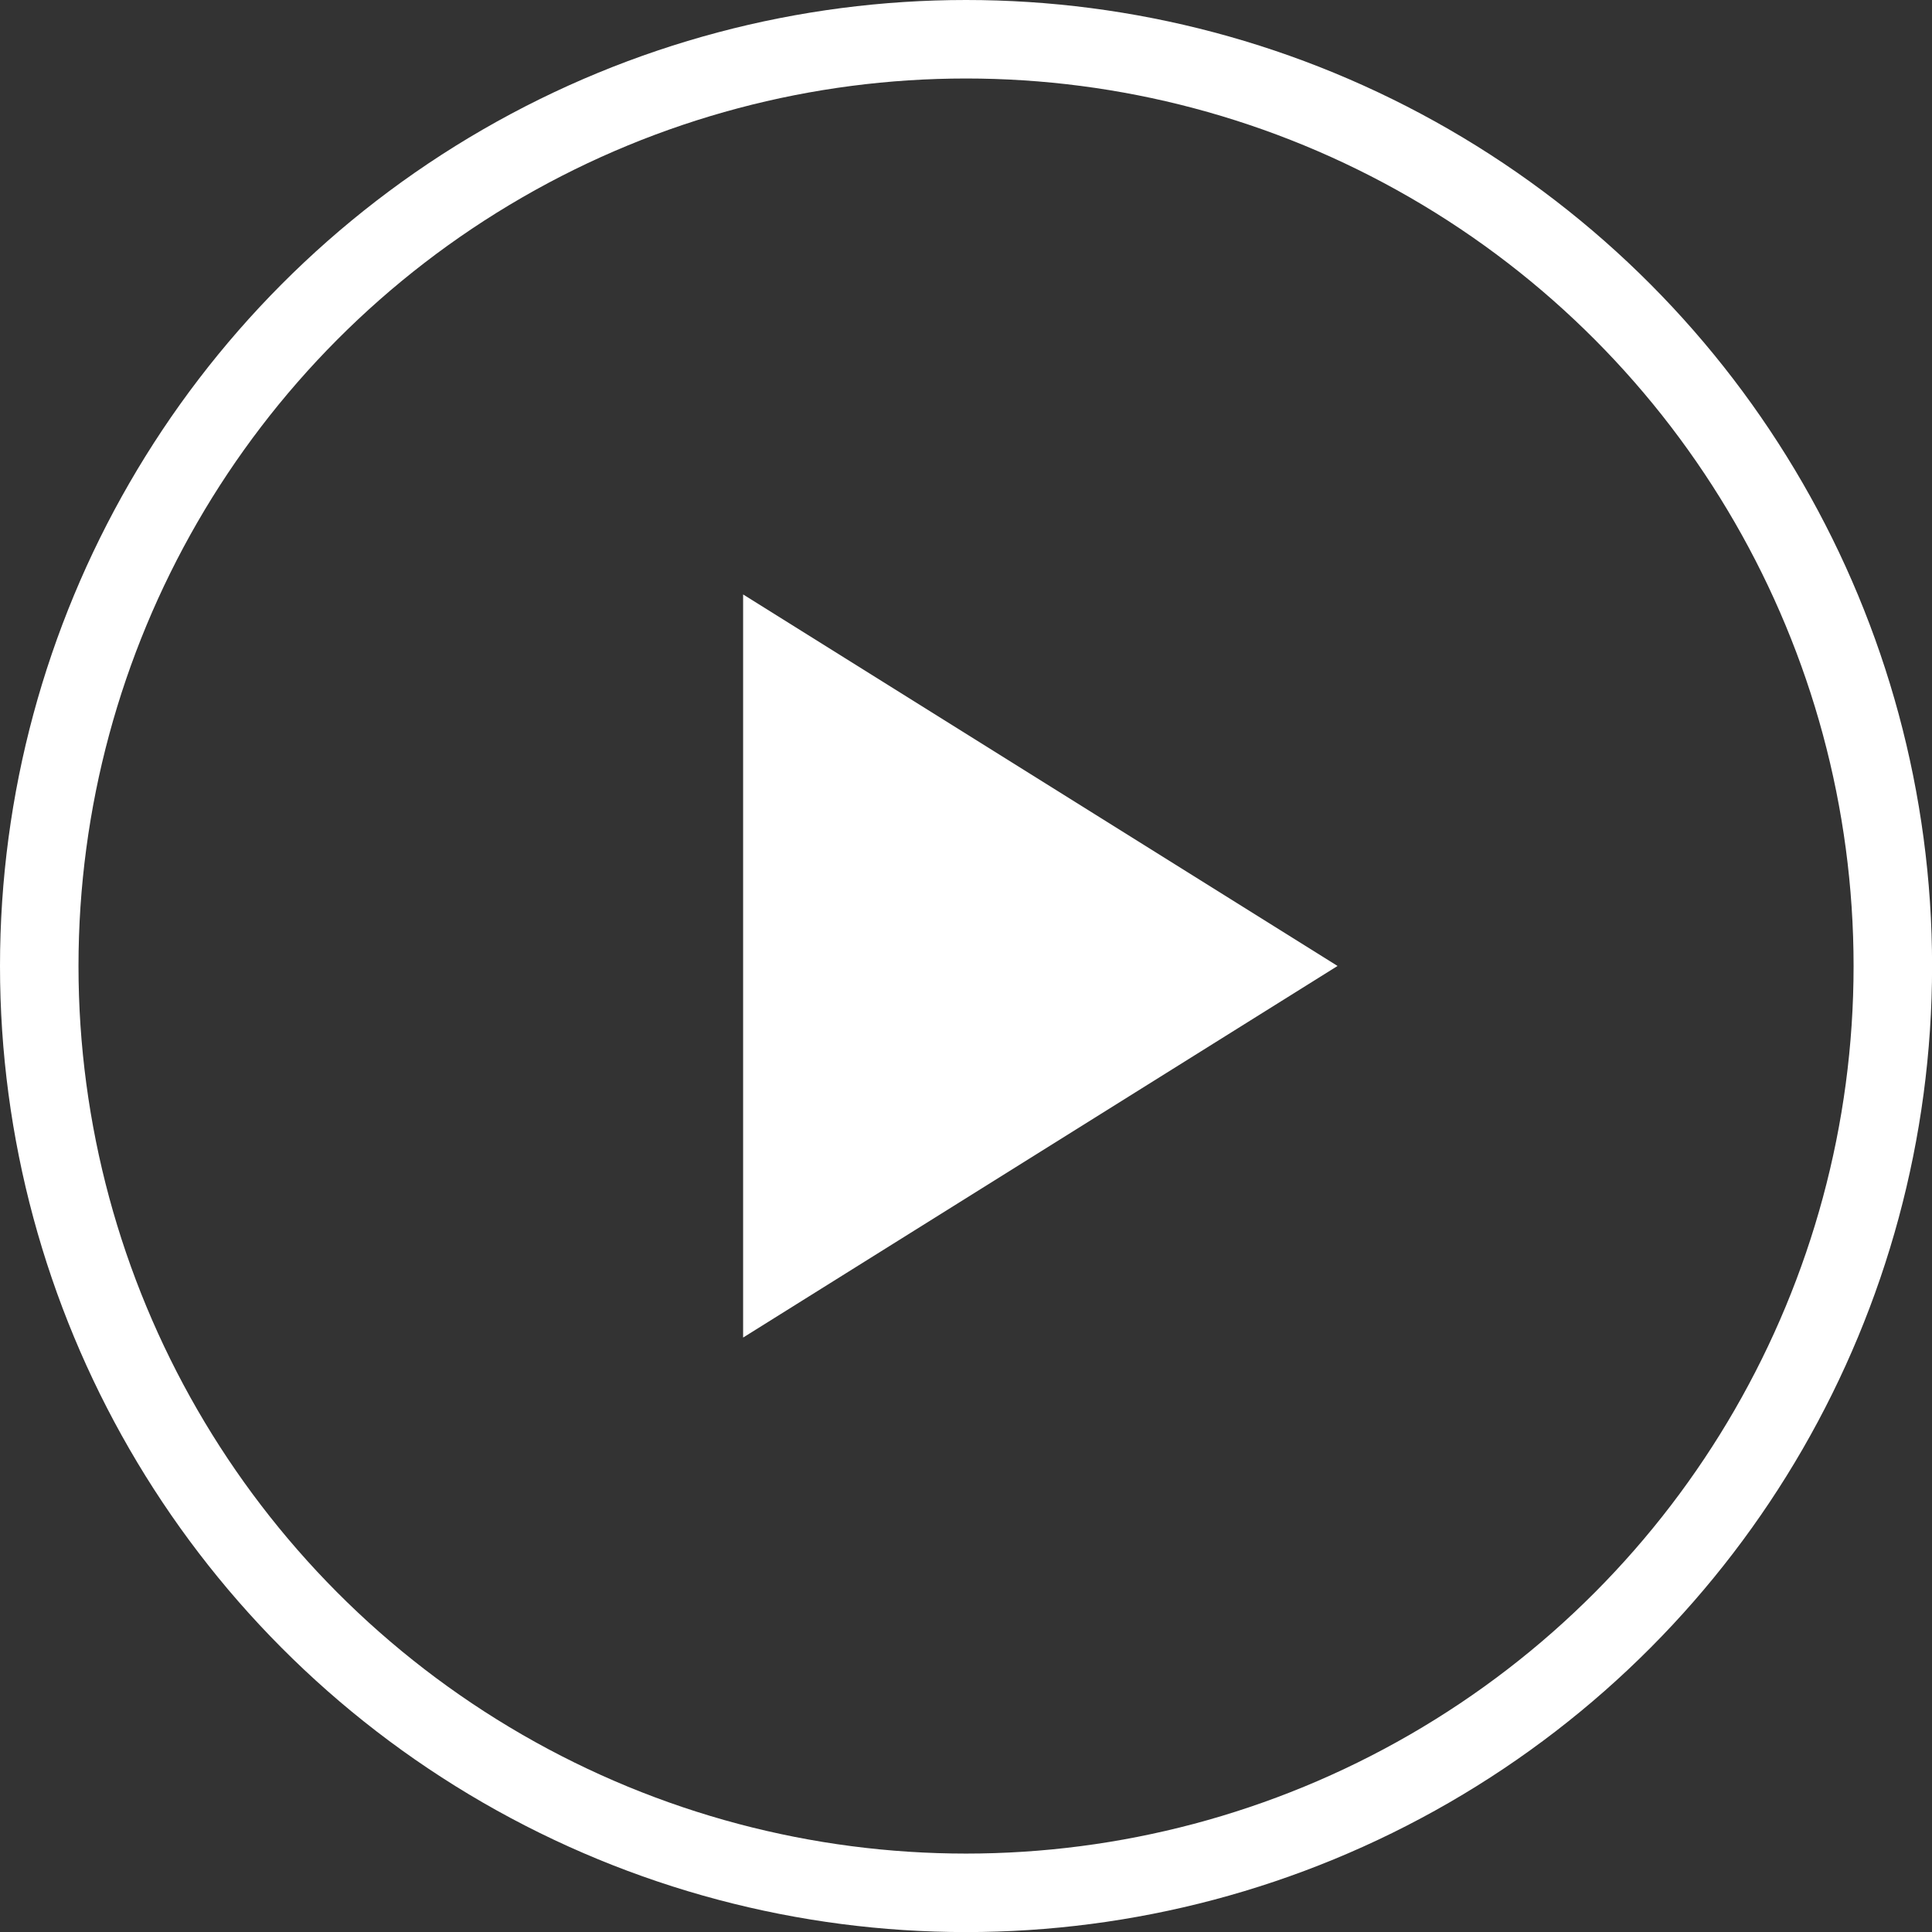 <svg id="Group_11" data-name="Group 11" xmlns="http://www.w3.org/2000/svg" width="24.613" height="24.613" viewBox="0 0 24.613 24.613">
  <rect x="0" y="0" width="24.613" height="24.613" fill="#333333" stroke="none"/>
  <path id="Triangle" d="M4.733,0,9.467,7.573H0Z" transform="translate(17.04 7.573) rotate(90)" fill="#fff"/>
  <g id="Oval" transform="translate(0 0)" fill="none" stroke="#fff" stroke-miterlimit="10" stroke-width="1">
    <circle cx="12.307" cy="12.307" r="12.307" stroke="none"/>
    <circle cx="12.307" cy="12.307" r="11.807" fill="none"/>
  </g>
</svg>
